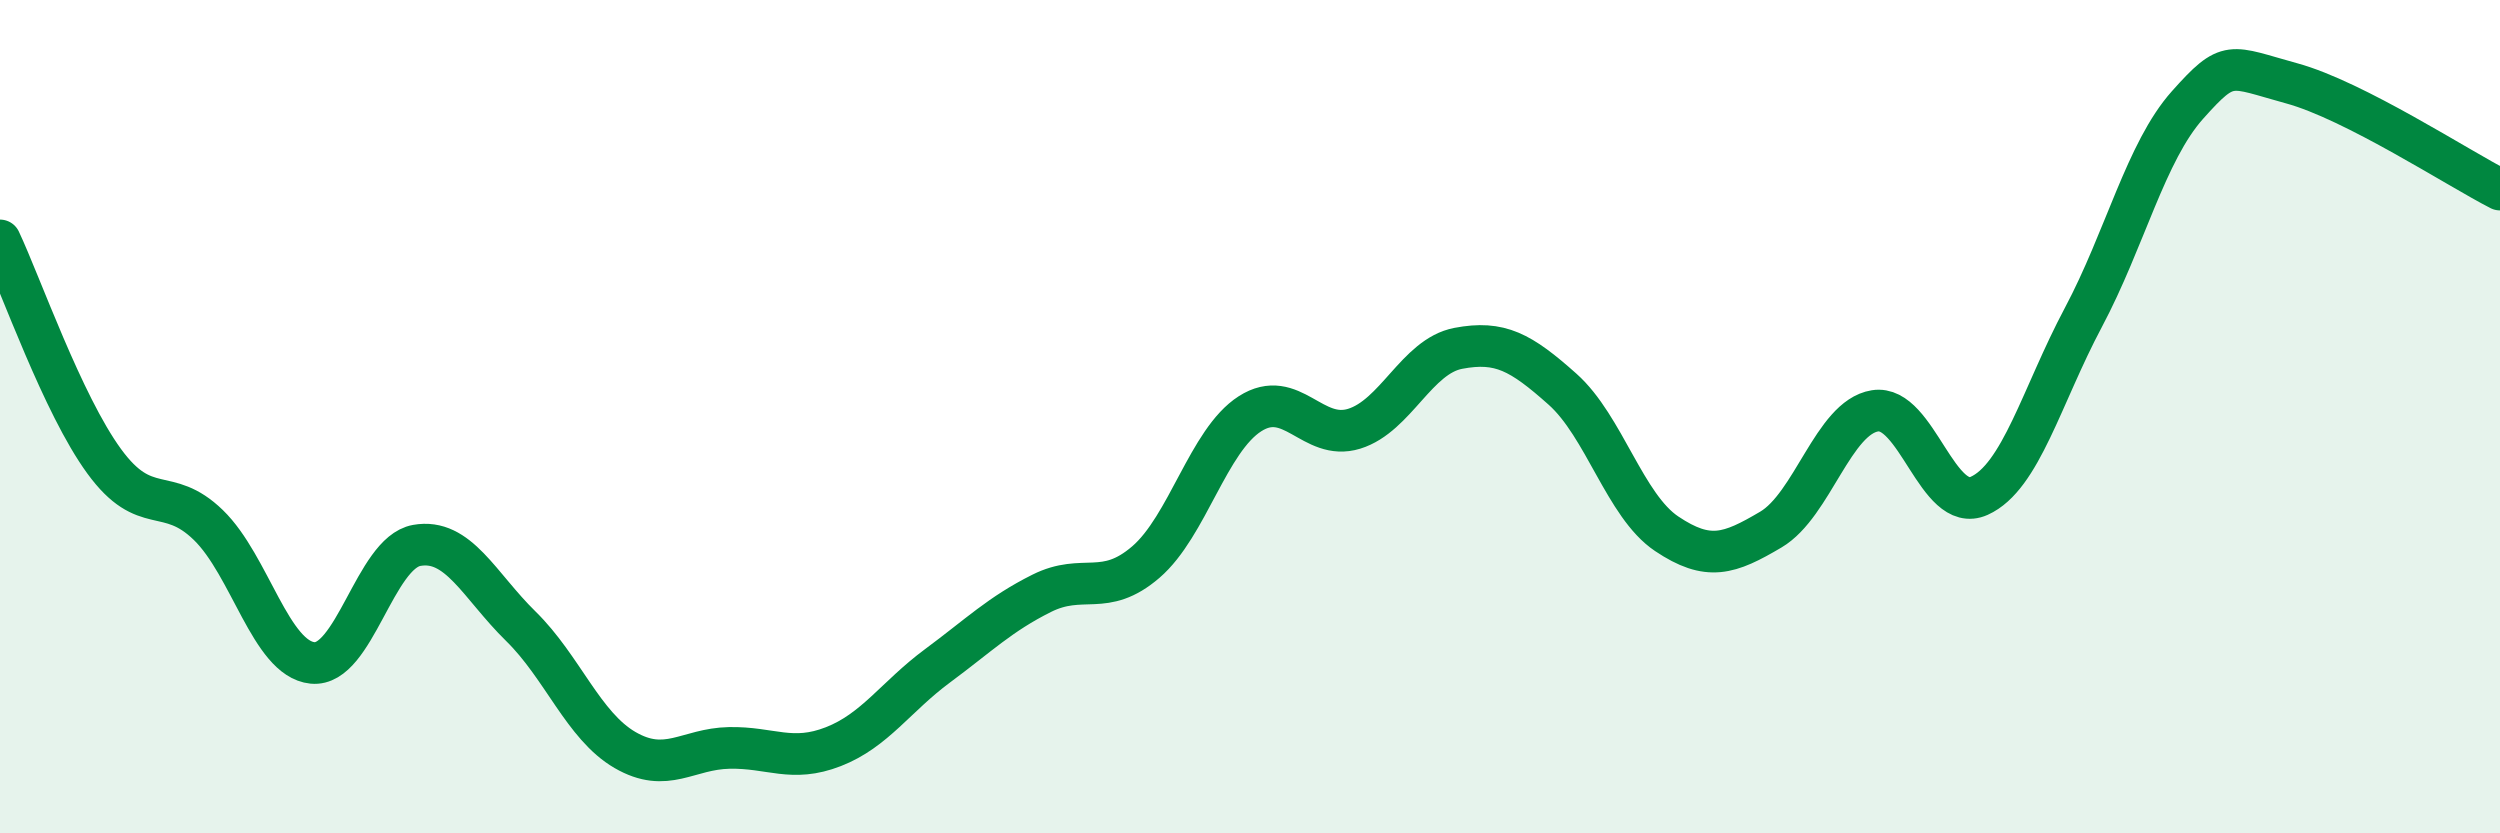 
    <svg width="60" height="20" viewBox="0 0 60 20" xmlns="http://www.w3.org/2000/svg">
      <path
        d="M 0,5.77 C 0.5,6.83 1.5,9.7 2.5,11.07 C 3.5,12.44 4,11.63 5,12.6 C 6,13.57 6.5,15.81 7.5,15.91 C 8.5,16.01 9,13.27 10,13.09 C 11,12.91 11.5,14.05 12.5,15.03 C 13.5,16.01 14,17.42 15,18 C 16,18.58 16.5,17.97 17.5,17.95 C 18.5,17.93 19,18.31 20,17.92 C 21,17.53 21.5,16.72 22.5,15.98 C 23.5,15.24 24,14.74 25,14.24 C 26,13.74 26.5,14.35 27.5,13.49 C 28.5,12.63 29,10.57 30,9.93 C 31,9.29 31.5,10.6 32.5,10.29 C 33.5,9.98 34,8.55 35,8.36 C 36,8.17 36.5,8.45 37.5,9.34 C 38.5,10.23 39,12.14 40,12.81 C 41,13.48 41.5,13.3 42.5,12.71 C 43.5,12.12 44,10.02 45,9.86 C 46,9.7 46.5,12.35 47.5,11.9 C 48.5,11.45 49,9.5 50,7.62 C 51,5.74 51.5,3.64 52.5,2.52 C 53.5,1.4 53.5,1.59 55,2 C 56.5,2.41 59,4.04 60,4.55L60 20L0 20Z"
        fill="#008740"
        opacity="0.1"
        stroke-linecap="round"
        stroke-linejoin="round"
      />
      <path
        d="M 0,5.77 C 0.5,6.83 1.5,9.7 2.5,11.07 C 3.5,12.44 4,11.63 5,12.6 C 6,13.57 6.5,15.81 7.5,15.91 C 8.5,16.01 9,13.27 10,13.09 C 11,12.91 11.5,14.05 12.5,15.03 C 13.5,16.01 14,17.42 15,18 C 16,18.58 16.5,17.97 17.5,17.95 C 18.5,17.93 19,18.31 20,17.92 C 21,17.53 21.5,16.72 22.5,15.98 C 23.5,15.24 24,14.74 25,14.24 C 26,13.74 26.5,14.35 27.5,13.49 C 28.5,12.63 29,10.57 30,9.93 C 31,9.29 31.5,10.6 32.5,10.29 C 33.5,9.98 34,8.55 35,8.36 C 36,8.17 36.5,8.45 37.5,9.34 C 38.5,10.23 39,12.14 40,12.81 C 41,13.48 41.5,13.3 42.5,12.71 C 43.5,12.12 44,10.02 45,9.86 C 46,9.7 46.5,12.35 47.5,11.9 C 48.5,11.45 49,9.5 50,7.62 C 51,5.74 51.5,3.64 52.5,2.52 C 53.5,1.4 53.5,1.59 55,2 C 56.5,2.41 59,4.04 60,4.55"
        stroke="#008740"
        stroke-width="1"
        fill="none"
        stroke-linecap="round"
        stroke-linejoin="round"
      />
    </svg>
  